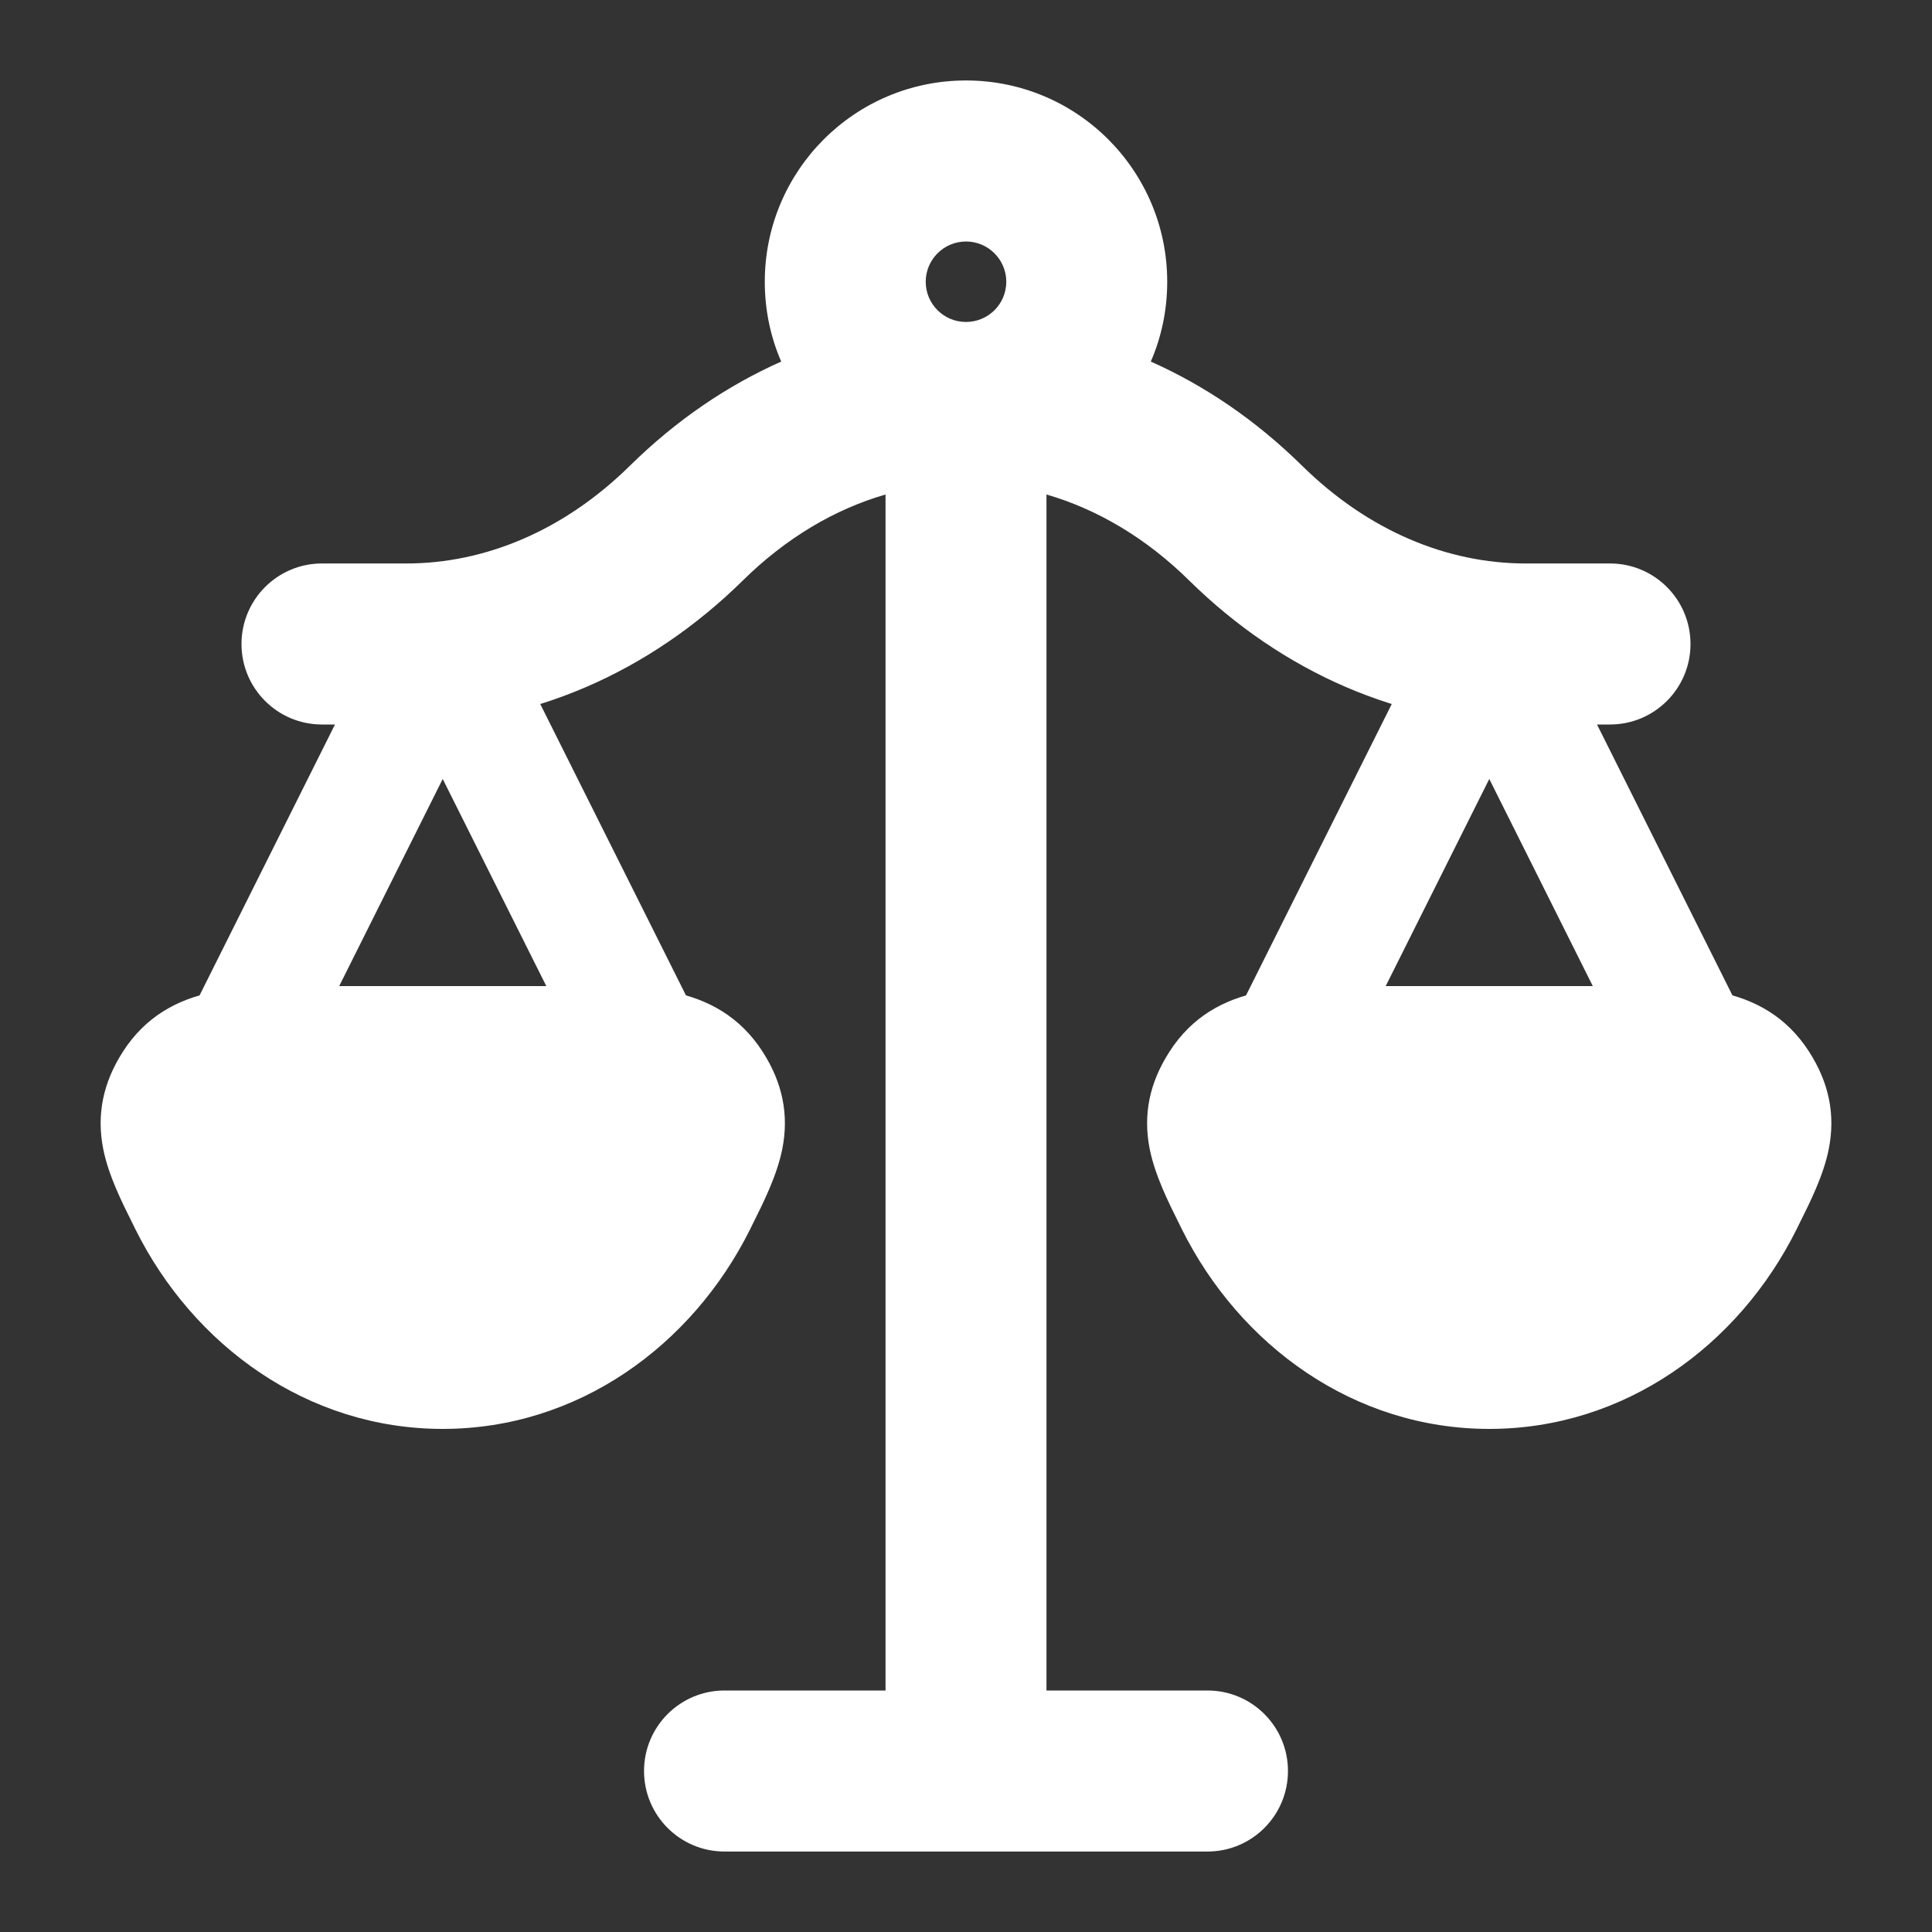 <svg width="20" height="20" viewBox="0 0 20 20" fill="none" xmlns="http://www.w3.org/2000/svg">
<rect x="0" y="0" width="20" height="20" fill="#333333" stroke="none"/>
<path fill-rule="evenodd" clip-rule="evenodd" d="M15.417 6.042C15.653 6.042 15.87 6.175 15.976 6.387L18.059 10.554C18.213 10.863 18.088 11.238 17.78 11.392C17.471 11.547 17.095 11.422 16.941 11.113L15.417 8.064L13.892 11.113C13.738 11.422 13.363 11.547 13.054 11.392C12.745 11.238 12.62 10.863 12.774 10.554L14.858 6.387C14.964 6.175 15.18 6.042 15.417 6.042Z" fill="white"/>
<path fill-rule="evenodd" clip-rule="evenodd" d="M4.583 6.042C4.82 6.042 5.036 6.175 5.142 6.387L7.226 10.554C7.38 10.863 7.255 11.238 6.946 11.392C6.637 11.547 6.262 11.422 6.108 11.113L4.583 8.064L3.059 11.113C2.905 11.422 2.529 11.547 2.22 11.392C1.912 11.238 1.787 10.863 1.941 10.554L4.024 6.387C4.13 6.175 4.346 6.042 4.583 6.042Z" fill="white"/>
<path d="M14.083 10.208L14.133 10.208H16.701L16.75 10.208C17.123 10.208 17.491 10.208 17.794 10.27C18.163 10.345 18.492 10.521 18.727 10.886C18.934 11.208 19.002 11.539 18.931 11.896C18.877 12.168 18.739 12.443 18.62 12.681L18.62 12.681L18.599 12.724C17.999 13.93 16.817 14.792 15.417 14.792C14.017 14.792 12.835 13.93 12.234 12.724L12.213 12.681C12.094 12.443 11.957 12.168 11.902 11.896C11.831 11.539 11.899 11.208 12.107 10.886C12.342 10.521 12.671 10.345 13.04 10.27C13.342 10.208 13.71 10.208 14.083 10.208Z" fill="white"/>
<path d="M3.25 10.208L3.299 10.208H5.867L5.917 10.208C6.29 10.208 6.658 10.208 6.96 10.27C7.329 10.345 7.658 10.521 7.894 10.886C8.101 11.208 8.169 11.539 8.098 11.896C8.043 12.168 7.906 12.443 7.787 12.681L7.787 12.681L7.766 12.724C7.165 13.93 5.984 14.792 4.583 14.792C3.183 14.792 2.001 13.93 1.401 12.724L1.38 12.681C1.261 12.443 1.123 12.168 1.069 11.896C0.998 11.539 1.066 11.208 1.273 10.886C1.508 10.521 1.838 10.345 2.206 10.27C2.509 10.208 2.877 10.208 3.25 10.208Z" fill="white"/>
<path fill-rule="evenodd" clip-rule="evenodd" d="M10 2.5C9.77 2.5 9.583 2.687 9.583 2.917C9.583 3.147 9.77 3.333 10 3.333C10.23 3.333 10.417 3.147 10.417 2.917C10.417 2.687 10.23 2.5 10 2.5ZM11.913 3.743C12.023 3.49 12.083 3.21 12.083 2.917C12.083 1.766 11.151 0.833 10 0.833C8.849 0.833 7.917 1.766 7.917 2.917C7.917 3.21 7.977 3.49 8.087 3.743C7.529 3.991 6.998 4.351 6.519 4.823C5.836 5.495 5.019 5.833 4.207 5.833H3.333C2.873 5.833 2.5 6.206 2.5 6.667C2.5 7.127 2.873 7.5 3.333 7.5H4.207C5.5 7.5 6.726 6.957 7.688 6.011C8.137 5.568 8.642 5.271 9.167 5.119V17.5H7.5C7.04 17.5 6.667 17.873 6.667 18.333C6.667 18.794 7.04 19.167 7.5 19.167H12.5C12.96 19.167 13.333 18.794 13.333 18.333C13.333 17.873 12.96 17.5 12.5 17.5H10.833V5.119C11.357 5.271 11.863 5.568 12.312 6.011C13.274 6.957 14.5 7.5 15.793 7.5H16.667C17.127 7.5 17.5 7.127 17.5 6.667C17.5 6.206 17.127 5.833 16.667 5.833H15.793C14.981 5.833 14.164 5.495 13.481 4.823C13.002 4.351 12.471 3.991 11.913 3.743Z" fill="white"/>
</svg>
